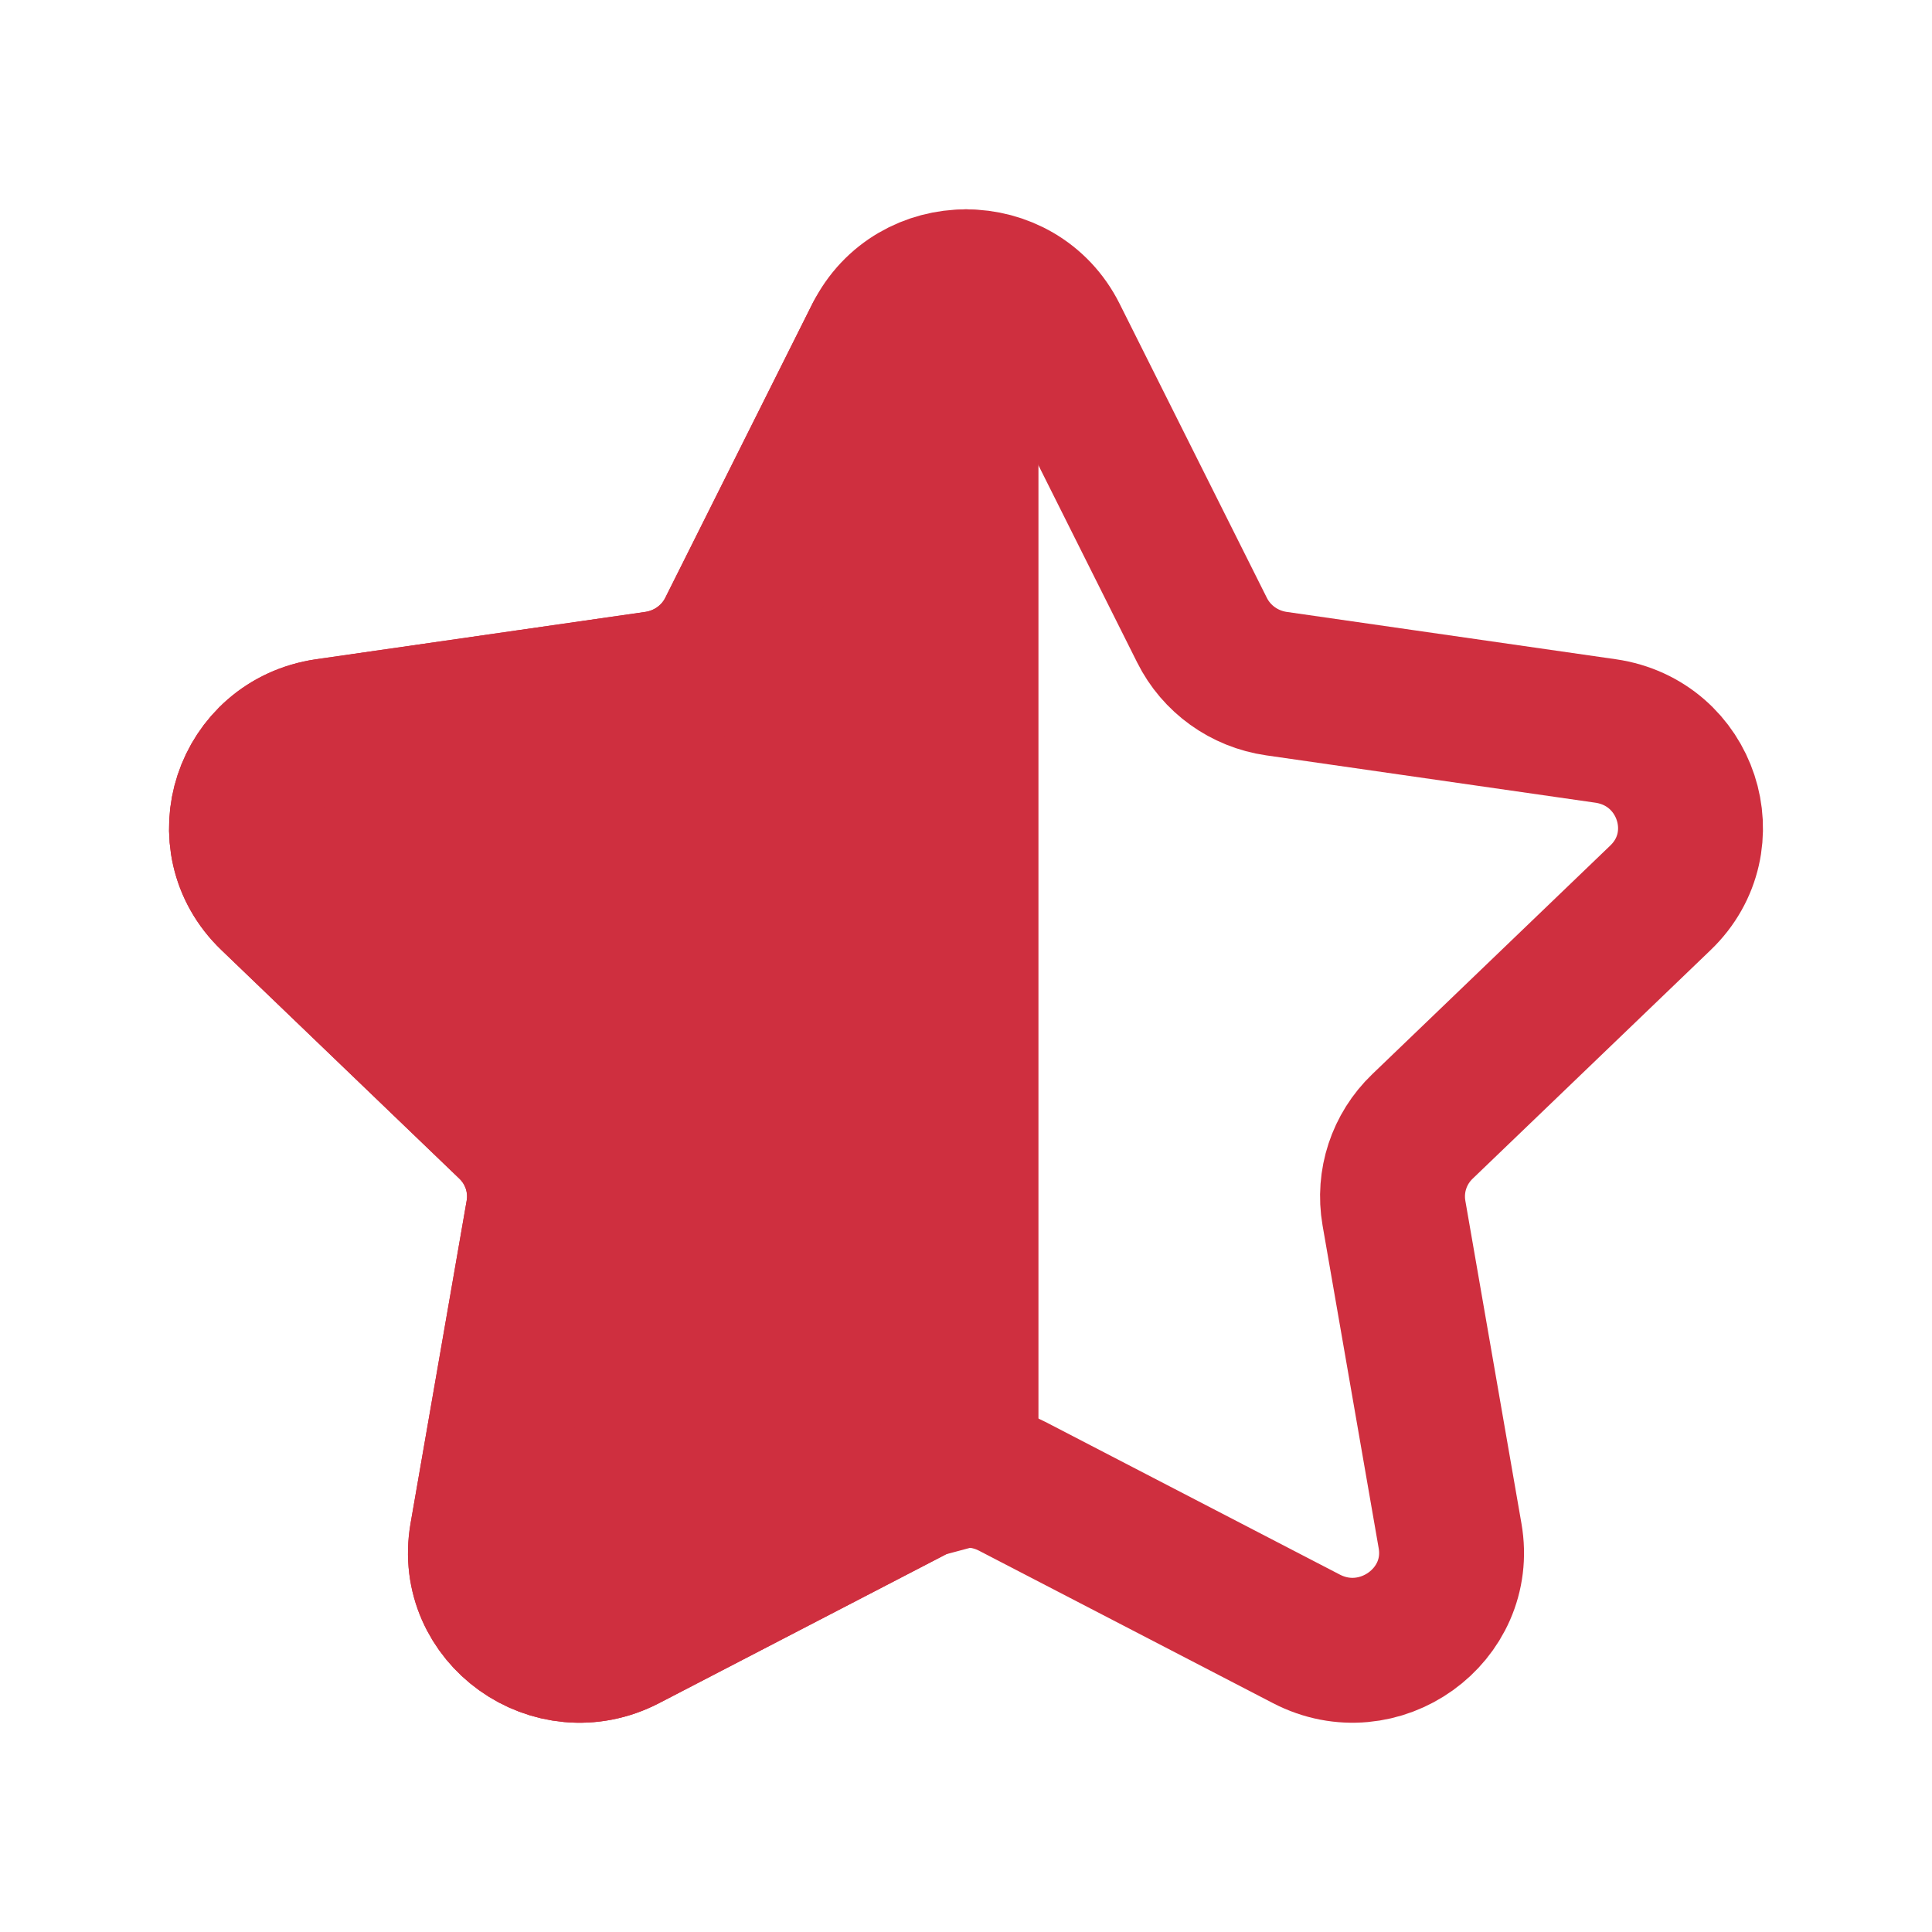 <svg width="20" height="20" viewBox="0 0 20 20" fill="none" xmlns="http://www.w3.org/2000/svg">
<path fill-rule="evenodd" clip-rule="evenodd" d="M10.92 3.481L12.443 6.523C12.592 6.822 12.88 7.029 13.214 7.077L16.621 7.567C17.463 7.689 17.798 8.709 17.189 9.294L14.725 11.661C14.483 11.893 14.373 12.228 14.43 12.557L15.011 15.899C15.155 16.725 14.275 17.356 13.523 16.965L10.478 15.386C10.179 15.231 9.822 15.231 9.522 15.386L6.478 16.965C5.725 17.356 4.845 16.725 4.989 15.899L5.57 12.557C5.627 12.228 5.517 11.893 5.275 11.661L2.811 9.294C2.202 8.709 2.537 7.689 3.379 7.567L6.786 7.077C7.12 7.029 7.409 6.822 7.558 6.523L9.08 3.481C9.456 2.729 10.544 2.729 10.92 3.481Z" stroke="#CF2F3F" stroke-width="1.5" stroke-linecap="round" stroke-linejoin="round"/>
<path d="M6.478 16.965L9.522 15.386L10 15.258V2.917L9.08 3.481L7.558 6.523C7.409 6.822 7.12 7.029 6.786 7.077L3.379 7.567C2.537 7.689 2.202 8.709 2.811 9.293L5.275 11.66C5.517 11.893 5.627 12.228 5.57 12.556L4.989 15.898C4.845 16.725 5.725 17.356 6.478 16.965Z" fill="#CF2F3F" stroke="#CF2F3F" stroke-width="1.5" stroke-linecap="round" stroke-linejoin="round"/>
</svg>
